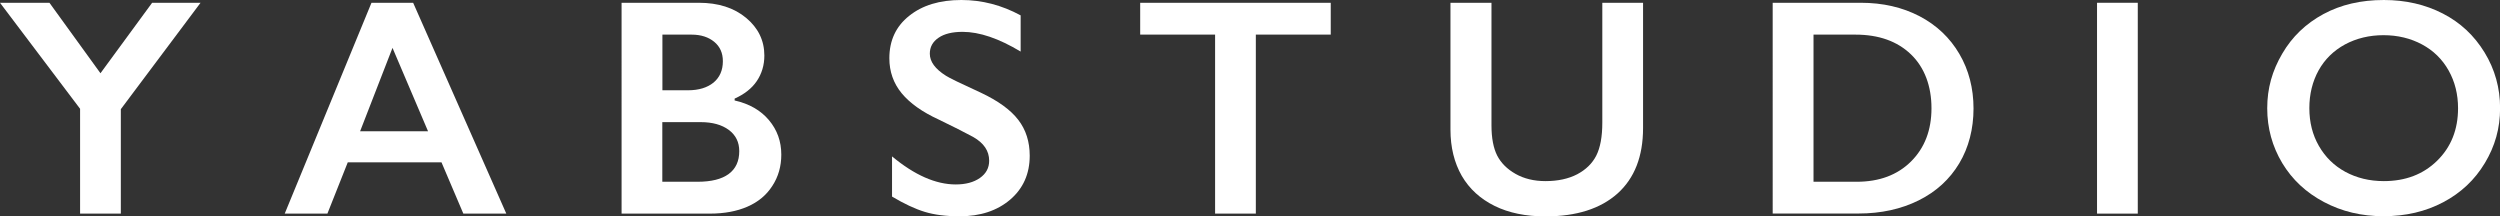<?xml version="1.0" encoding="UTF-8"?><svg id="a" xmlns="http://www.w3.org/2000/svg" width="270" height="23.37" viewBox="0 0 270 23.37"><rect x="0" y="0" width="270" height="23.37" fill="#333333" stroke="none"/><path d="M5.34.3l5.51,7.61L16.43.3h5.23l-8.61,11.49v11.28h-4.4v-11.32L0,.3h5.34Z" fill="#fff"/><path d="M44.62.3l10.06,22.77h-4.64l-2.36-5.54h-10.12l-2.2,5.54h-4.61L40.12.3h4.5ZM38.88,14.18h7.35l-3.84-9.01-3.5,9.01h0Z" fill="#fff"/><path d="M75.48.3c2.09,0,3.79.54,5.1,1.63s1.97,2.45,1.97,4.07c0,1.04-.28,1.96-.82,2.76s-1.35,1.42-2.39,1.89v.2c1.59.36,2.82,1.07,3.71,2.13.89,1.06,1.33,2.3,1.33,3.72,0,1.26-.32,2.39-.97,3.38-.64,1-1.54,1.74-2.69,2.24s-2.49.75-4.05.75h-9.54V.3h8.35ZM74.3,9.75c1.16,0,2.08-.28,2.76-.83.67-.56,1.01-1.33,1.01-2.31,0-.88-.31-1.58-.93-2.09s-1.43-.78-2.44-.78h-3.16v6.01h2.77ZM75.33,19.63c1.49,0,2.61-.28,3.37-.84s1.14-1.38,1.14-2.47c0-.97-.38-1.73-1.13-2.29-.76-.56-1.77-.84-3.04-.84h-4.14v6.44h3.8,0Z" fill="#fff"/><path d="M103.83,0c2.22,0,4.35.55,6.4,1.66v3.91c-2.36-1.42-4.45-2.13-6.27-2.13-1.11,0-1.98.21-2.6.64-.63.43-.94,1-.94,1.72,0,.86.58,1.65,1.74,2.38.33.22,1.58.83,3.77,1.83,1.87.88,3.22,1.86,4.04,2.93.83,1.07,1.24,2.37,1.24,3.88,0,1.96-.71,3.54-2.11,4.74-1.41,1.2-3.23,1.8-5.47,1.8-1.46,0-2.71-.16-3.76-.48-1.05-.32-2.22-.87-3.53-1.65v-4.34c2.43,2.02,4.73,3.03,6.88,3.03,1.07,0,1.94-.23,2.61-.7s1-1.09,1-1.86c0-1.06-.57-1.91-1.73-2.57-.96-.52-2.19-1.14-3.7-1.87-1.79-.82-3.13-1.77-4.02-2.85s-1.33-2.35-1.33-3.78c0-1.91.71-3.44,2.13-4.57C99.61.57,101.48,0,103.82,0h0Z" fill="#fff"/><path d="M143.72.3v3.44h-8.09v19.33h-4.4V3.74h-8.09V.3h20.57Z" fill="#fff"/><path d="M161.08.3v13.25c0,1.36.21,2.44.61,3.24.41.8,1.07,1.47,1.99,1.99s2,.78,3.23.78c1.35,0,2.49-.25,3.43-.74.94-.5,1.63-1.17,2.06-2.02.43-.85.65-2.04.65-3.55V.3h4.4v13.53c0,3.06-.92,5.42-2.76,7.07-1.84,1.64-4.43,2.47-7.79,2.47-2.11,0-3.94-.37-5.48-1.13s-2.73-1.84-3.55-3.25c-.81-1.42-1.22-3.08-1.22-4.99V.3h4.42,0Z" fill="#fff"/><path d="M200.98.3c2.37,0,4.48.49,6.33,1.45,1.85.97,3.28,2.33,4.3,4.07s1.53,3.72,1.53,5.9-.51,4.2-1.54,5.92c-1.03,1.72-2.49,3.06-4.38,4-1.89.94-4.06,1.42-6.5,1.42h-9.27V.3h9.54ZM200.53,19.63c2.43,0,4.39-.73,5.86-2.19,1.47-1.46,2.21-3.38,2.21-5.75s-.74-4.4-2.22-5.82-3.48-2.13-5.99-2.13h-4.53v15.89s4.68,0,4.68,0Z" fill="#fff"/><path d="M230.88.3v22.77h-4.4V.3h4.4Z" fill="#fff"/><path d="M257.45,0c2.36,0,4.48.49,6.37,1.46s3.39,2.37,4.51,4.2c1.12,1.83,1.68,3.84,1.68,6.02s-.55,4.11-1.64,5.92c-1.09,1.82-2.59,3.23-4.5,4.24s-4.06,1.51-6.45,1.51-4.5-.51-6.43-1.53-3.43-2.42-4.51-4.21c-1.07-1.79-1.62-3.76-1.62-5.92s.54-4.05,1.62-5.89c1.07-1.84,2.56-3.26,4.45-4.28s4.06-1.52,6.52-1.52h0ZM249.41,11.69c0,1.51.34,2.87,1.03,4.07s1.64,2.14,2.86,2.8c1.22.66,2.61,1,4.15,1,2.34,0,4.26-.73,5.76-2.2,1.5-1.47,2.26-3.36,2.26-5.67,0-1.51-.34-2.87-1.02-4.08s-1.64-2.15-2.87-2.81-2.62-1-4.16-1-2.93.34-4.16,1c-1.23.67-2.18,1.6-2.85,2.8-.66,1.2-1,2.56-1,4.08h0Z" fill="#fff"/></svg>
